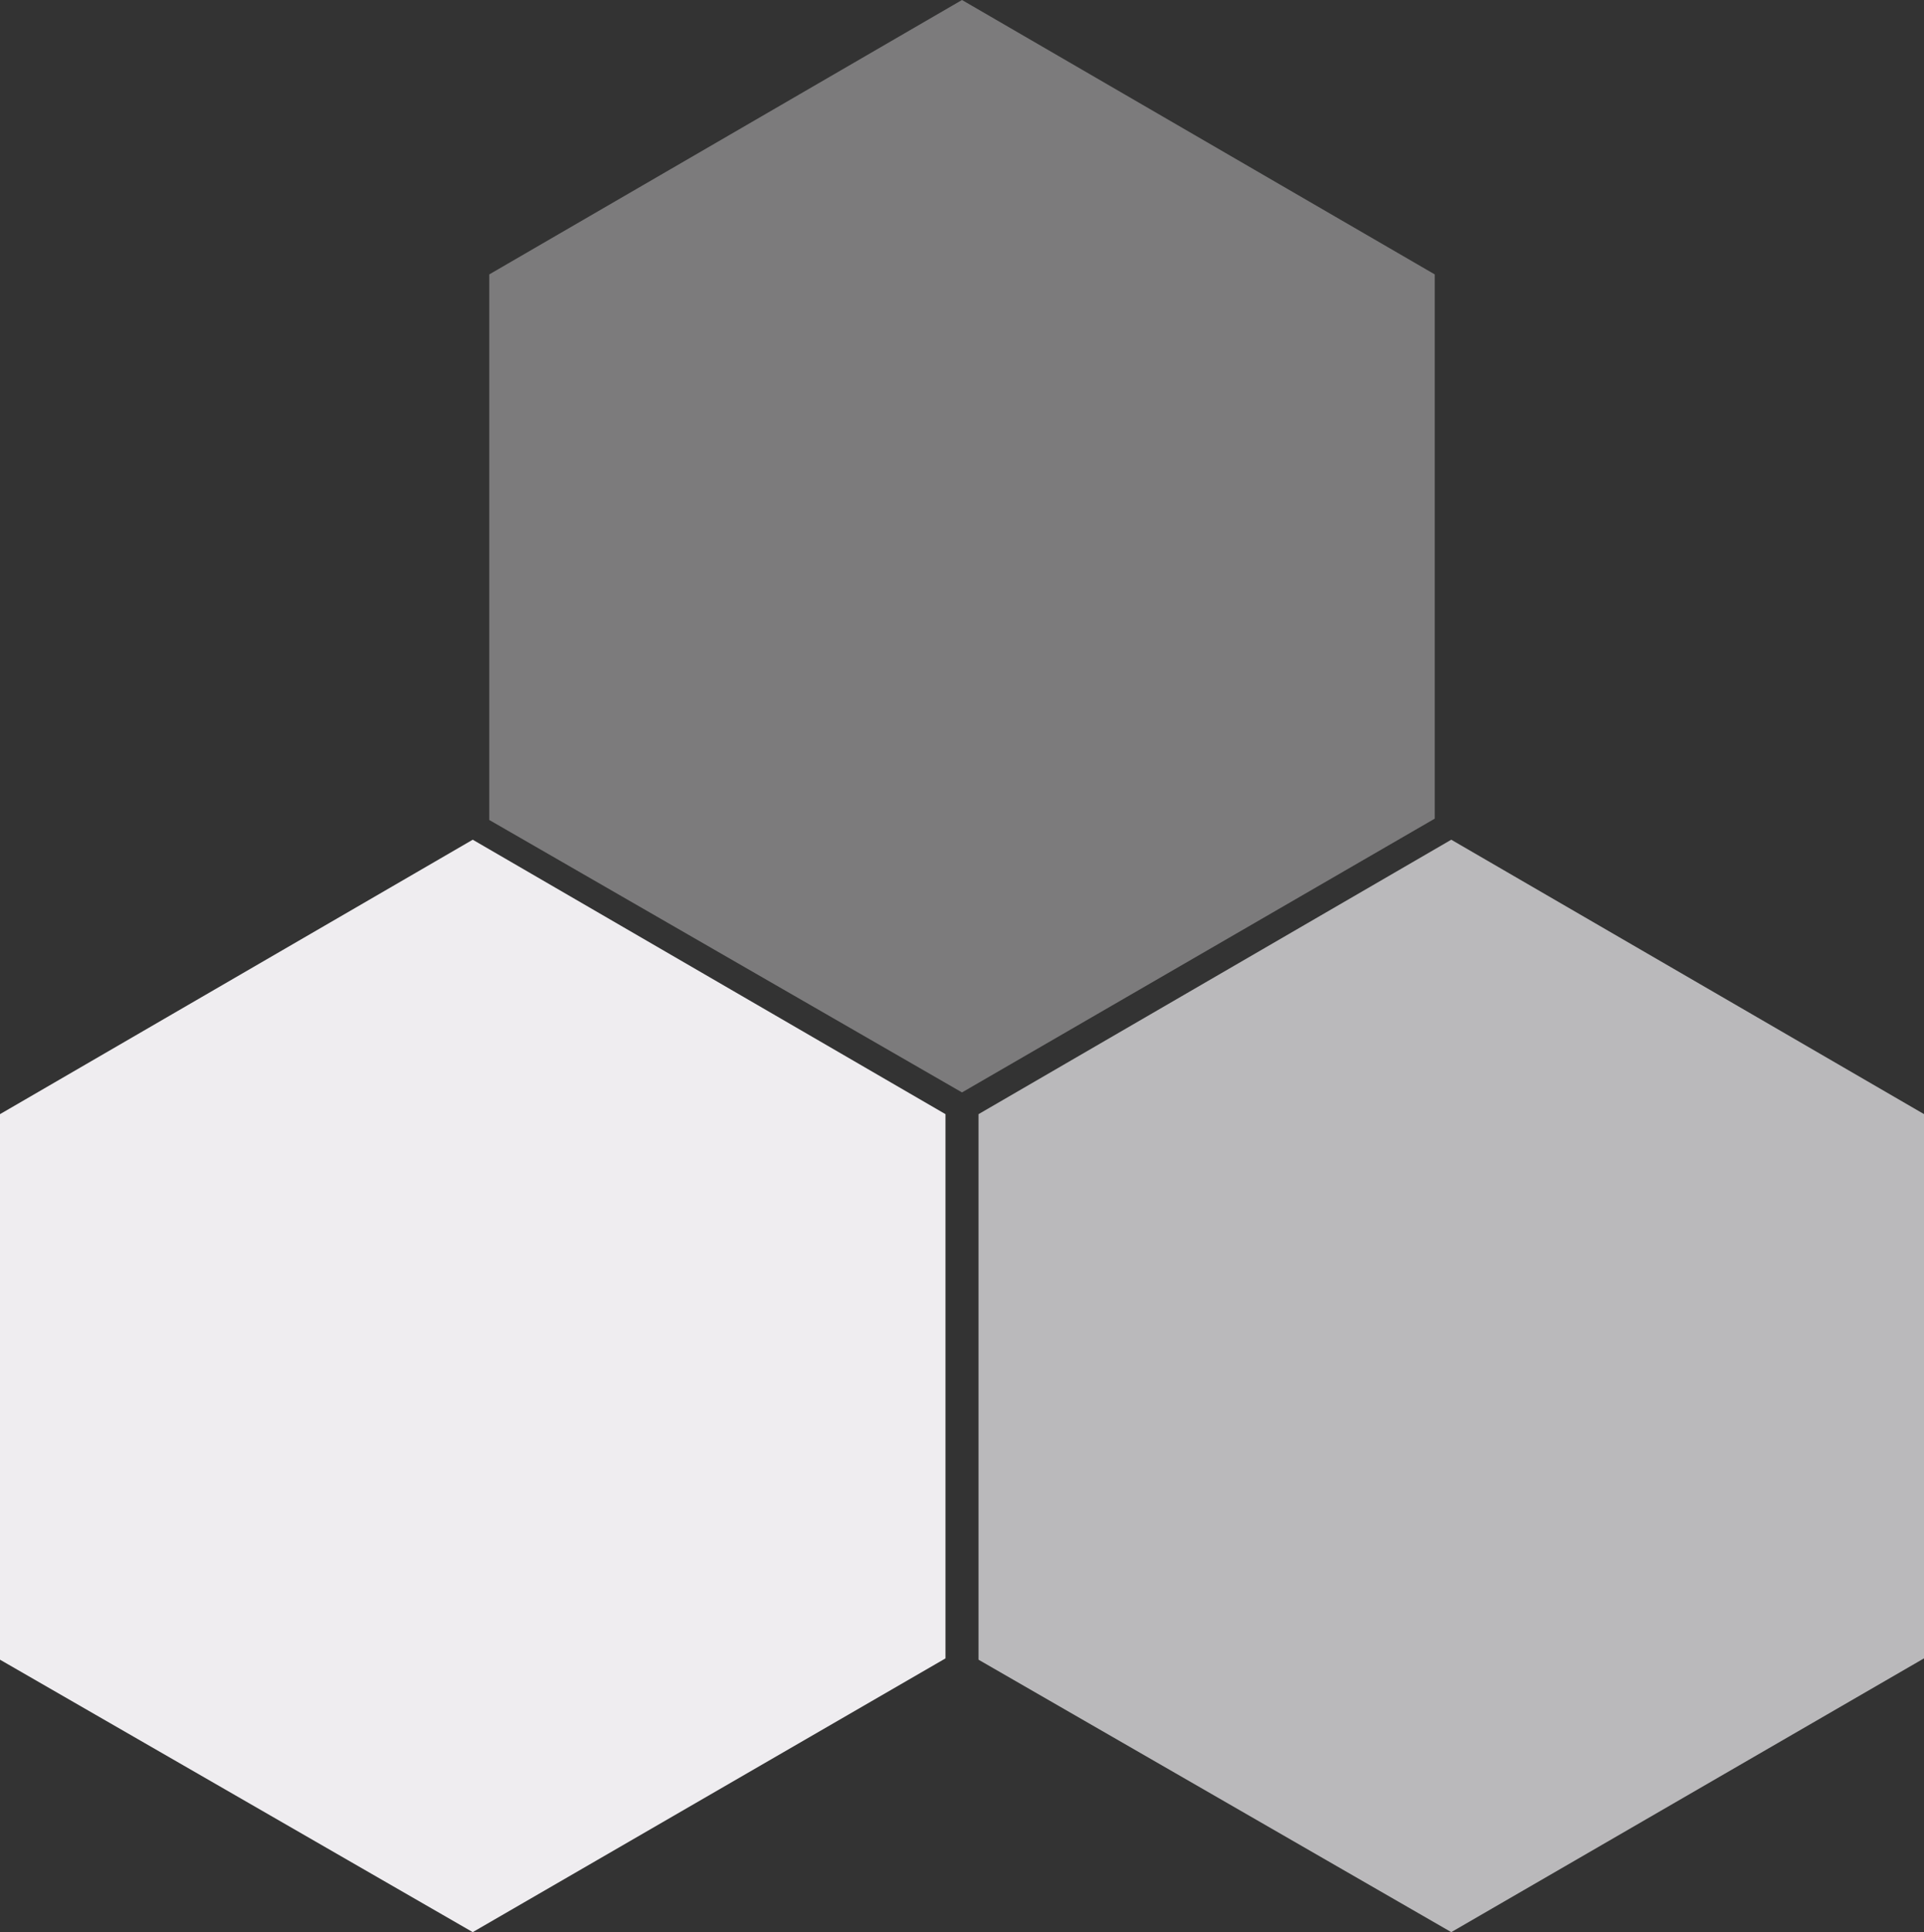 <svg xmlns="http://www.w3.org/2000/svg" width="103.242" height="103.662" viewBox="0 0 103.242 103.662"><rect x="0" y="0" width="103.242" height="103.662" fill="#333333" stroke="none"/><g transform="translate(3694.242 -486.883) rotate(90)"><path d="M14.723,50.734H43.993L58.61,25.367,43.922,0h-29.2L0,25.367Z" transform="translate(486.883 3617.254)" fill="#efedf0" opacity="0.389"/><path d="M14.724,50.734h29.27L58.61,25.367,43.922,0h-29.2L0,25.367Z" transform="translate(531.935 3591)" fill="#efedf0" opacity="0.719"/><path d="M14.724,50.734,0,25.367,14.724,0h29.2L58.61,25.367,43.993,50.734Z" transform="translate(531.935 3643.508)" fill="#efedf0"/></g></svg>